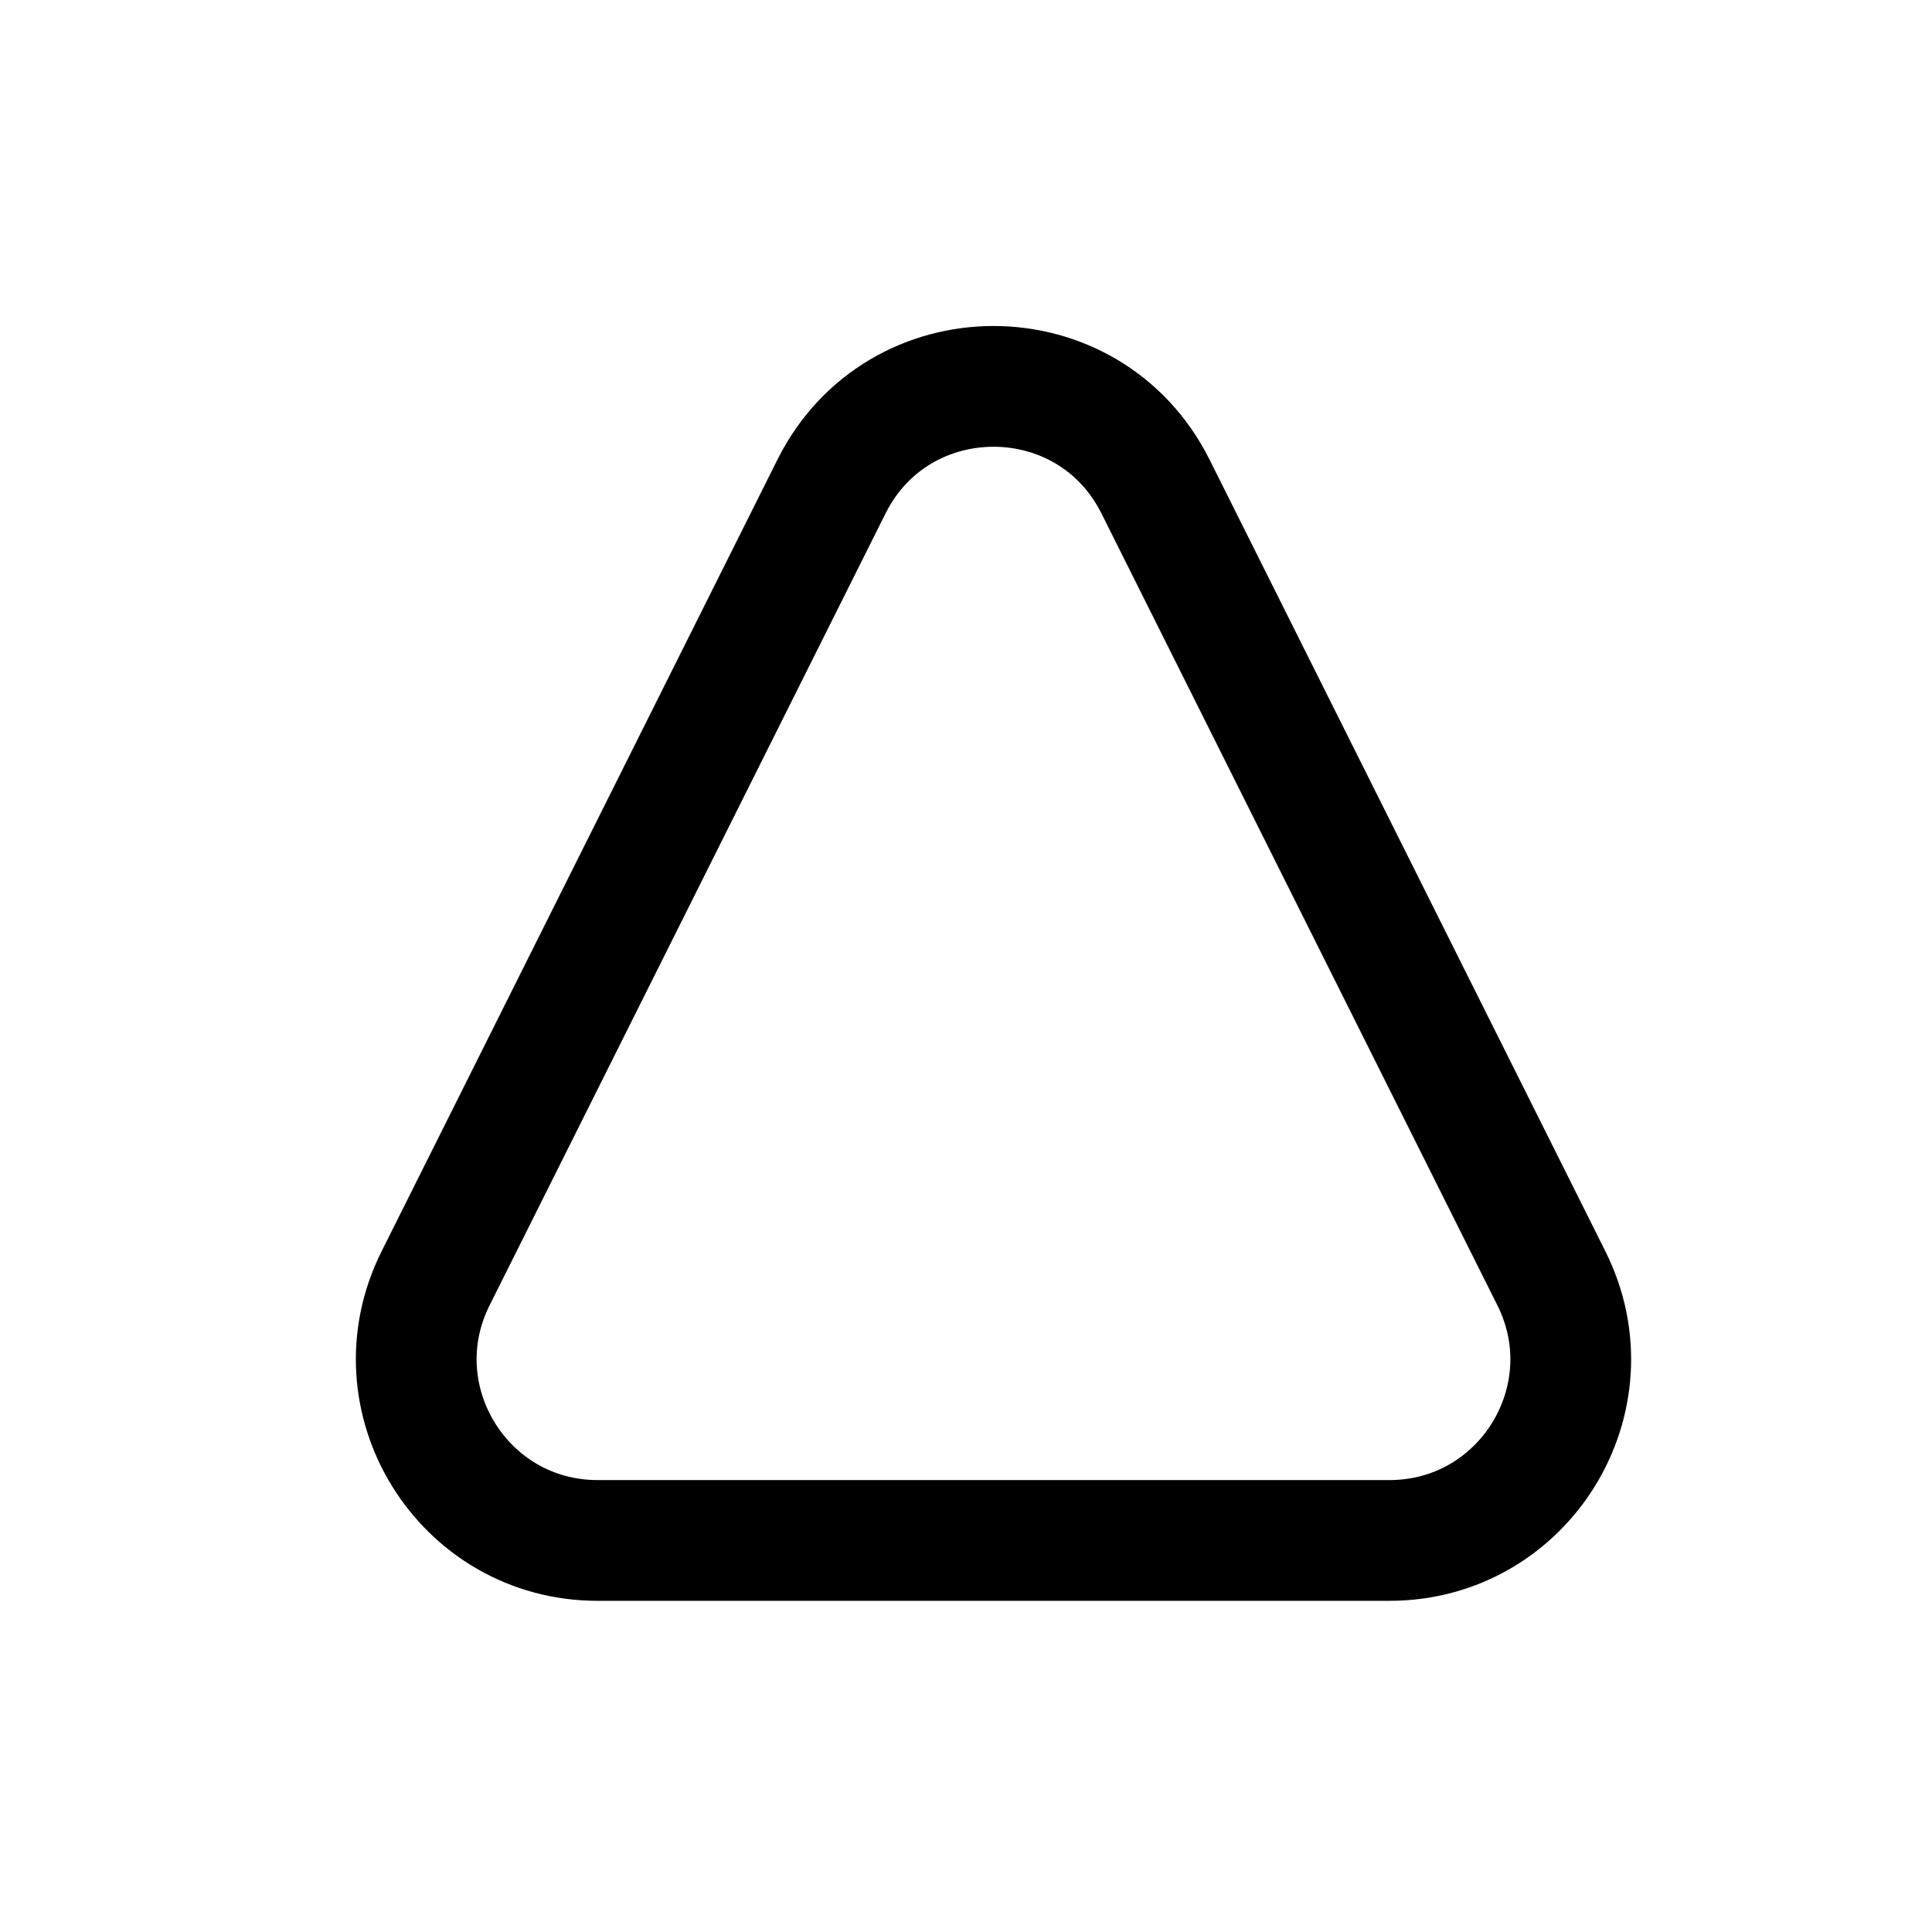 <?xml version="1.0" encoding="UTF-8"?> <svg xmlns="http://www.w3.org/2000/svg" width="24" height="24" viewBox="0 0 24 24" fill="none"><path d="M5.411 15.88L10.329 6.044C11.159 4.385 13.525 4.385 14.354 6.044L19.272 15.88C20.02 17.376 18.932 19.136 17.26 19.136L12.342 19.136L7.424 19.136C5.751 19.136 4.663 17.376 5.411 15.88Z" stroke="black" stroke-width="1.5"></path></svg> 